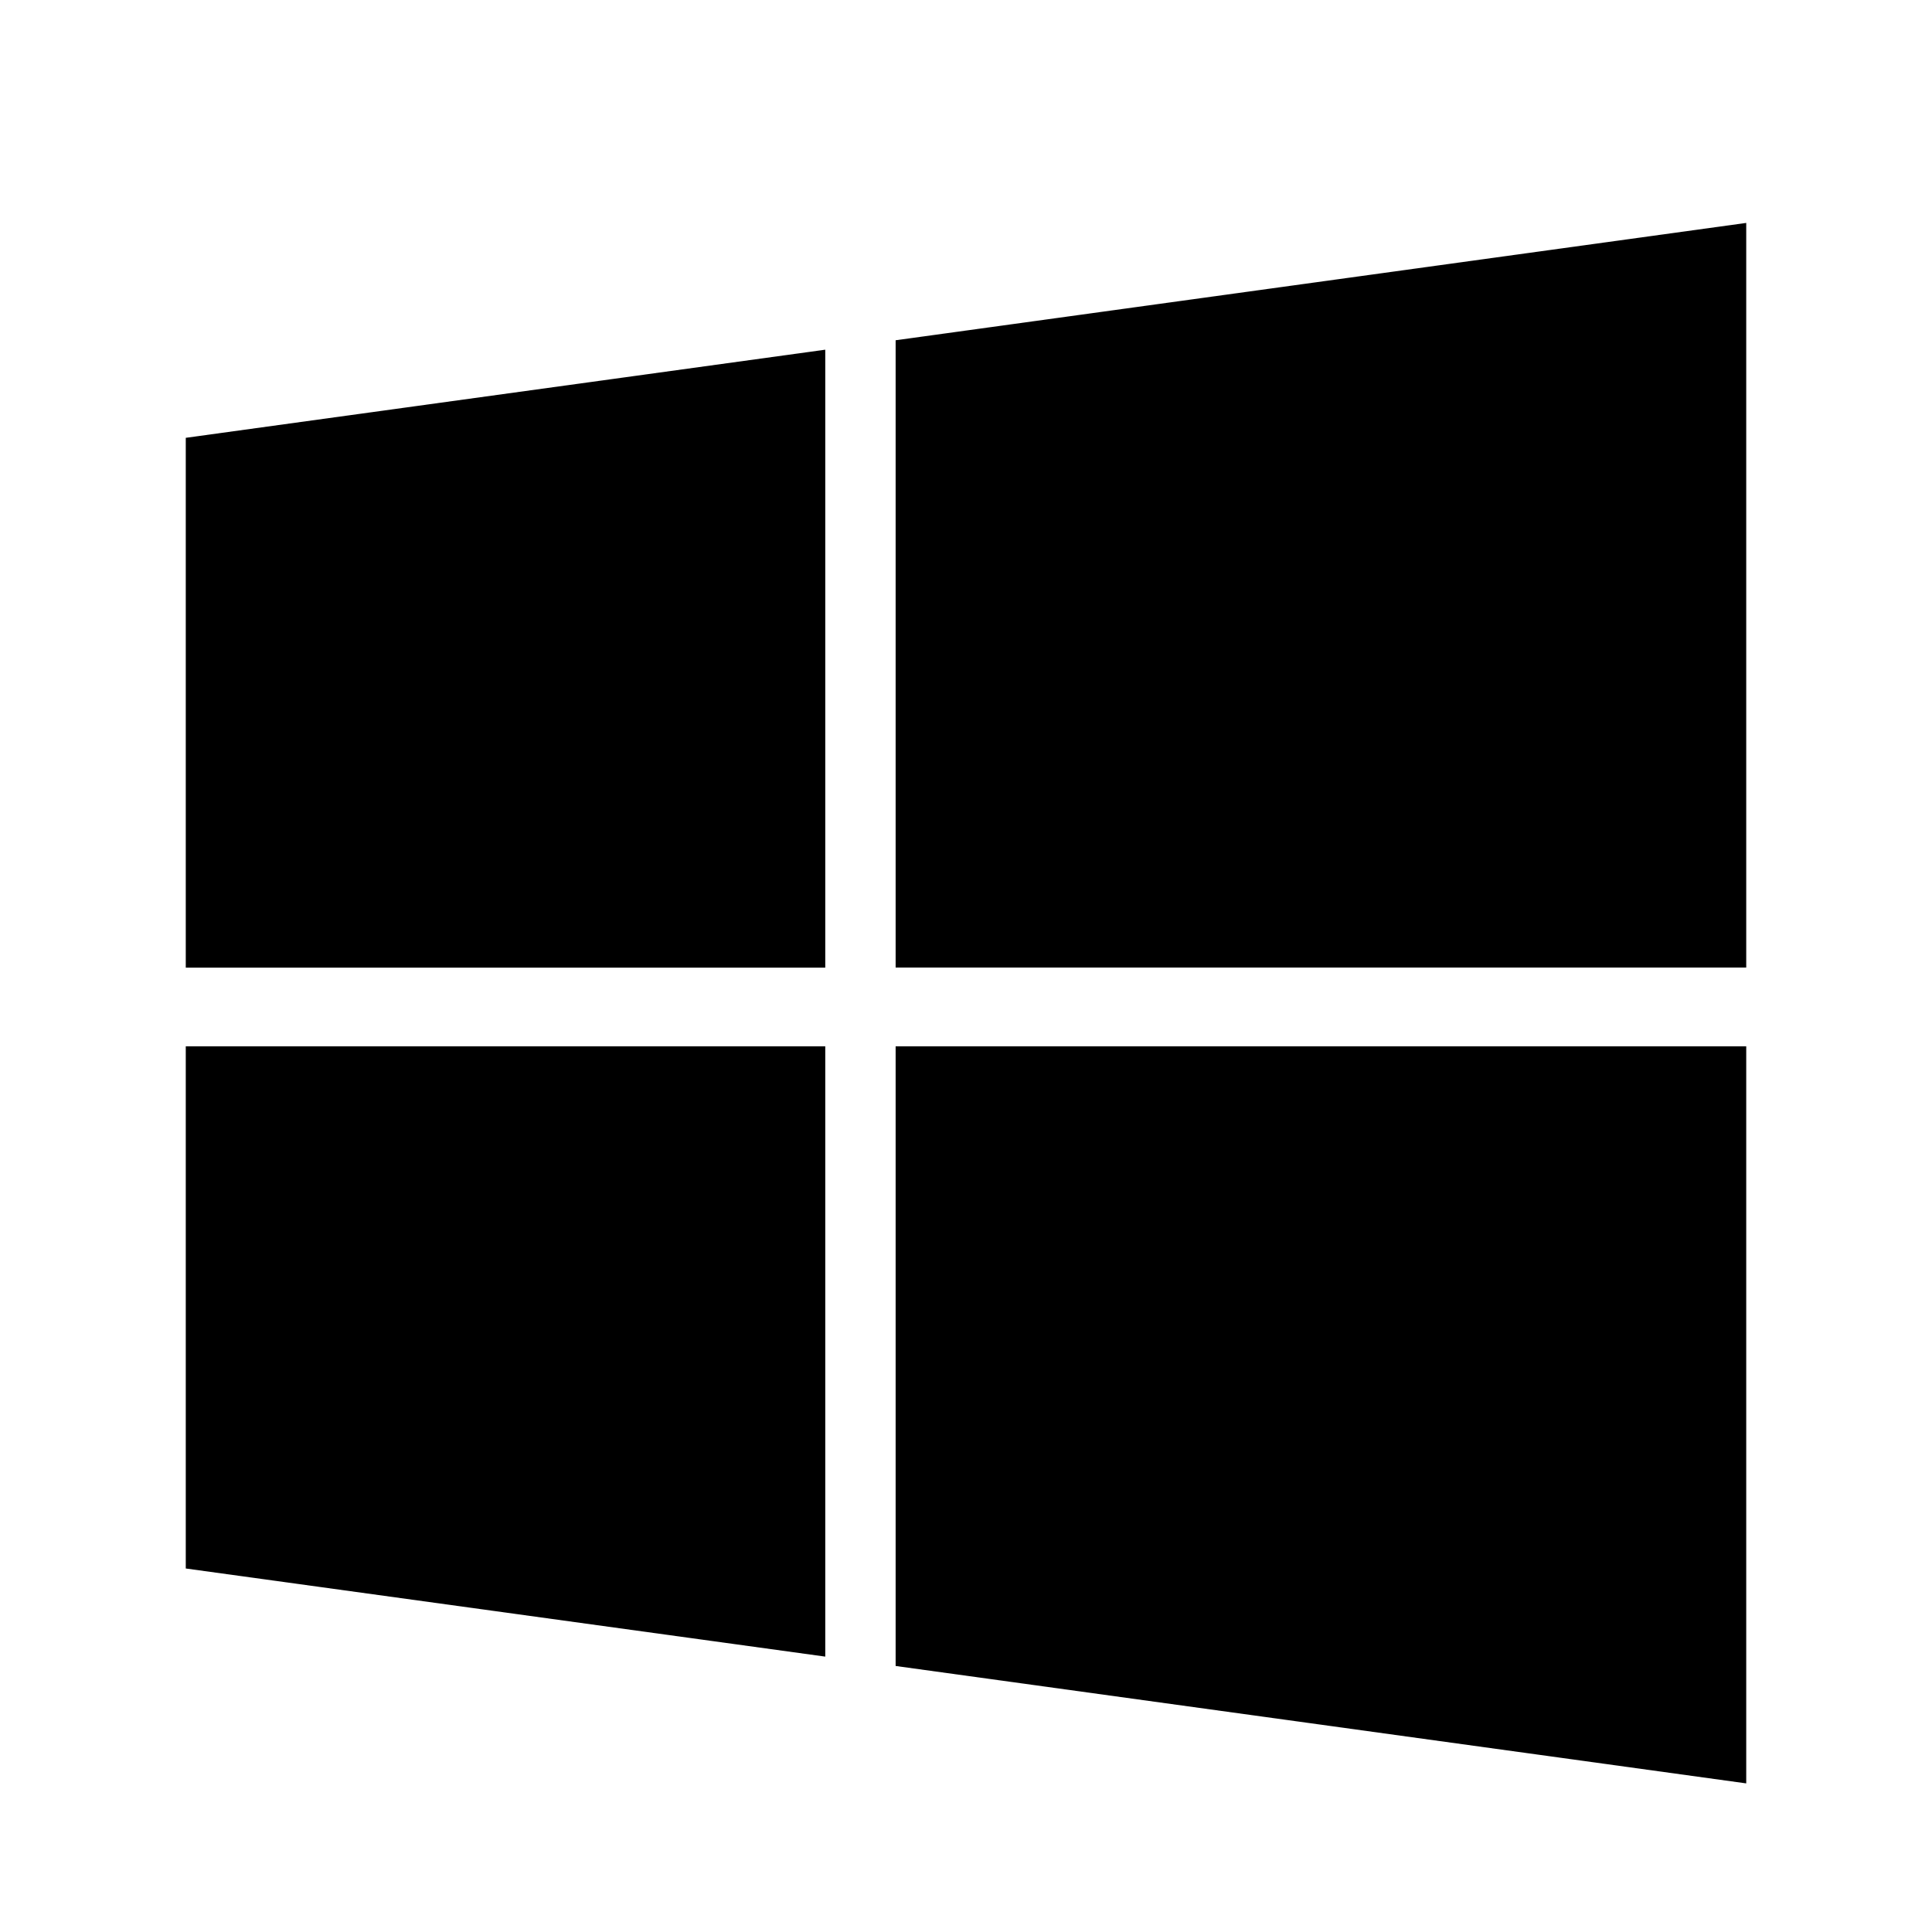 <svg xmlns="http://www.w3.org/2000/svg" xmlns:xlink="http://www.w3.org/1999/xlink" width="26" height="26" viewBox="0 0 26 26">
  <defs>
    <clipPath id="clip-path">
      <rect id="長方形_549" data-name="長方形 549" width="26" height="26" transform="translate(1290 715)" fill="#fff" stroke="#707070" stroke-width="1" opacity="0.77"/>
    </clipPath>
  </defs>
  <g id="マスクグループ_11" data-name="マスクグループ 11" transform="translate(-1290 -715)" clip-path="url(#clip-path)">
    <path id="パス_2881" data-name="パス 2881" d="M0-16.608v7.13H8.606v-8.316ZM0-1.392,8.606-.206V-8.419H0ZM9.553-.08,21,1.5V-8.419H9.553Zm0-17.841v8.442H21V-19.5Z" transform="translate(1292.5 737.5)"/>
  </g>
</svg>
